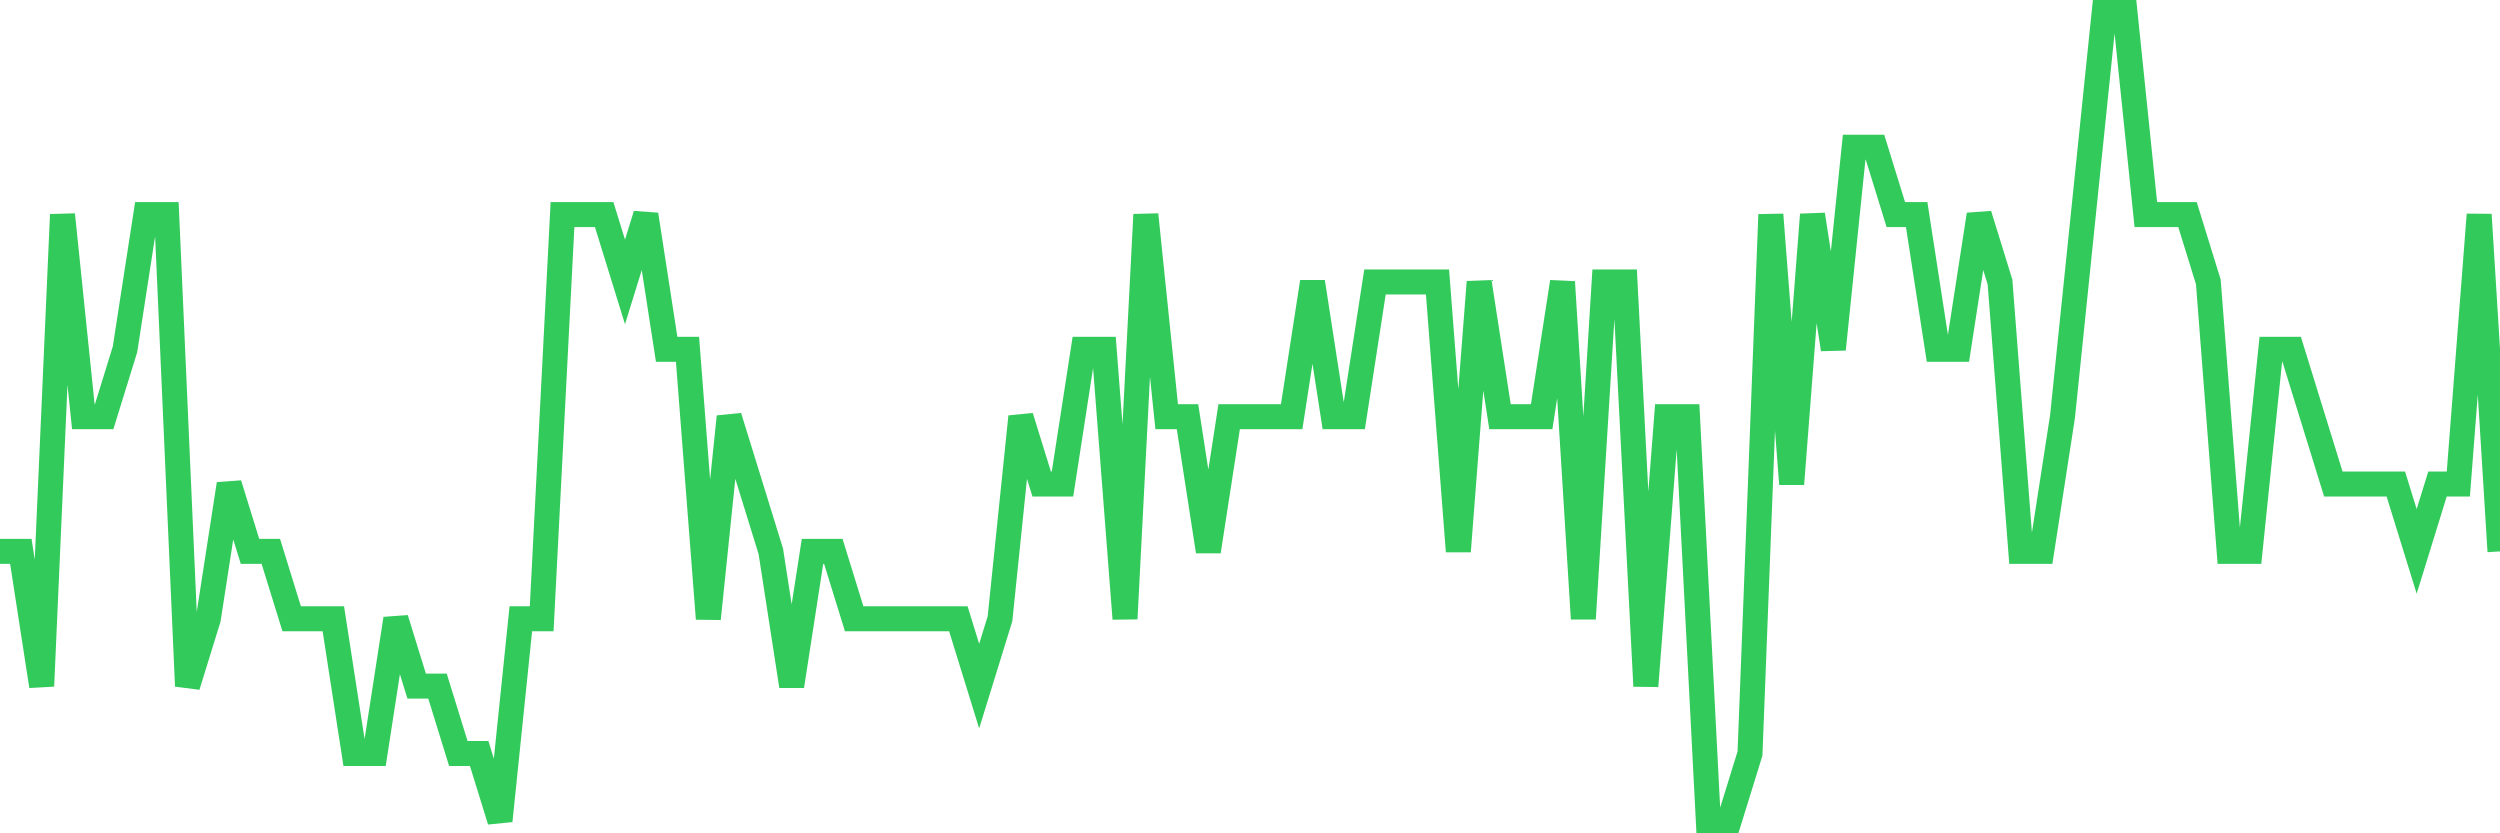 <svg
  xmlns="http://www.w3.org/2000/svg"
  xmlns:xlink="http://www.w3.org/1999/xlink"
  width="120"
  height="40"
  viewBox="0 0 120 40"
  preserveAspectRatio="none"
>
  <polyline
    points="0,26.467 1,26.467 2,32.933 3,10.3 4,20 5,20 6,16.767 7,10.3 8,10.3 9,32.933 10,29.7 11,23.233 12,26.467 13,26.467 14,29.7 15,29.7 16,29.7 17,36.167 18,36.167 19,29.7 20,32.933 21,32.933 22,36.167 23,36.167 24,39.4 25,29.7 26,29.7 27,10.3 28,10.3 29,10.3 30,13.533 31,10.3 32,16.767 33,16.767 34,29.7 35,20 36,23.233 37,26.467 38,32.933 39,26.467 40,26.467 41,29.7 42,29.7 43,29.7 44,29.7 45,29.7 46,29.7 47,32.933 48,29.7 49,20 50,23.233 51,23.233 52,16.767 53,16.767 54,29.7 55,10.3 56,20 57,20 58,26.467 59,20 60,20 61,20 62,20 63,13.533 64,20 65,20 66,13.533 67,13.533 68,13.533 69,13.533 70,26.467 71,13.533 72,20 73,20 74,20 75,13.533 76,29.7 77,13.533 78,13.533 79,32.933 80,20 81,20 82,39.4 83,39.4 84,36.167 85,10.3 86,23.233 87,10.3 88,16.767 89,7.067 90,7.067 91,10.3 92,10.3 93,16.767 94,16.767 95,10.3 96,13.533 97,26.467 98,26.467 99,20 100,10.3 101,0.6 102,0.6 103,10.3 104,10.3 105,10.3 106,13.533 107,26.467 108,26.467 109,16.767 110,16.767 111,20 112,23.233 113,23.233 114,23.233 115,23.233 116,26.467 117,23.233 118,23.233 119,10.3 120,26.467"
    fill="none"
    stroke="#32ca5b"
    stroke-width="1.2"
  >
  </polyline>
</svg>